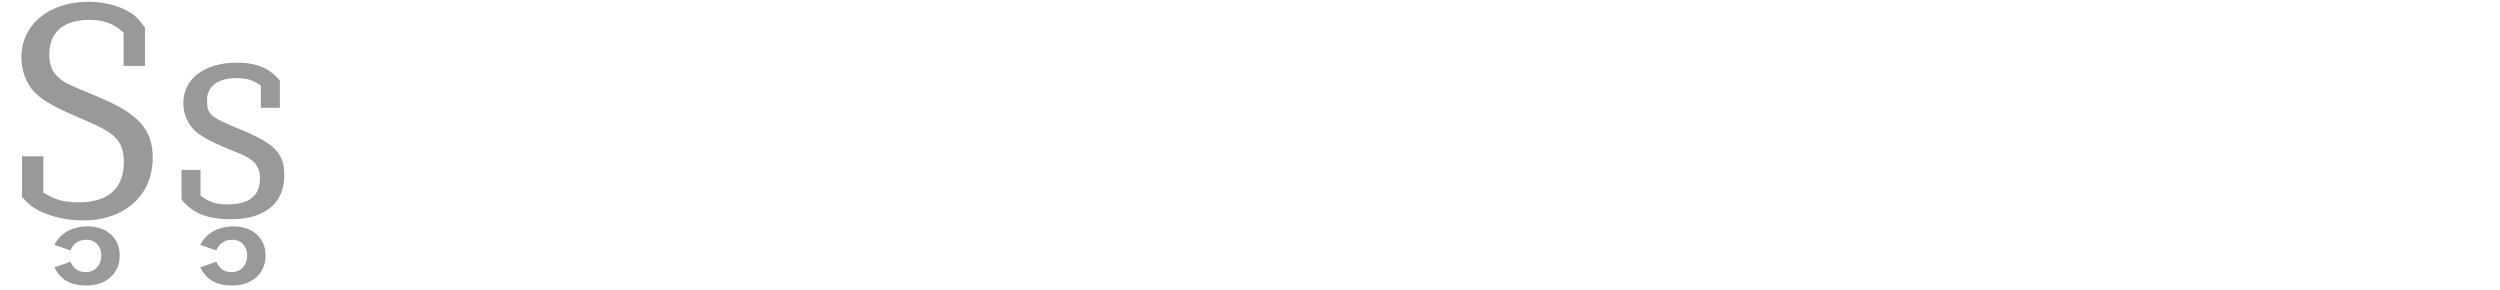 <?xml version="1.0" encoding="utf-8"?>
<!-- Generator: Adobe Illustrator 16.0.4, SVG Export Plug-In . SVG Version: 6.00 Build 0)  -->
<!DOCTYPE svg PUBLIC "-//W3C//DTD SVG 1.1//EN" "http://www.w3.org/Graphics/SVG/1.1/DTD/svg11.dtd">
<svg version="1.1" id="Ebene_1" xmlns="http://www.w3.org/2000/svg" xmlns:xlink="http://www.w3.org/1999/xlink" x="0px" y="0px"
	 width="345px" height="40px" viewBox="0 0 345 40" enable-background="new 0 0 345 40" xml:space="preserve">
<g>
	<rect y="-0.616" fill="none" width="345" height="39.201"/>
	<path fill="#999999" d="M5.985,21.563v5.002c1.64,1.025,2.829,1.354,4.879,1.354c4.1,0,6.232-1.928,6.232-5.617
		c0-1.436-0.41-2.583-1.23-3.362c-0.943-0.901-1.722-1.312-5.699-3.034c-2.87-1.229-4.387-2.132-5.453-3.238
		c-1.107-1.148-1.763-2.953-1.763-4.756c0-4.511,3.813-7.668,9.266-7.668c2.05,0,4.059,0.492,5.535,1.354
		c0.861,0.492,1.353,0.984,2.255,2.214V9.1h-2.952V4.507c-1.394-1.271-2.706-1.762-4.715-1.762c-3.567,0-5.535,1.68-5.535,4.756
		c0,1.353,0.369,2.377,1.148,3.074c0.861,0.82,1.066,0.902,5.658,2.829c5.535,2.296,7.462,4.47,7.462,8.364
		c0,5.207-3.854,8.651-9.635,8.651c-2.173,0-4.387-0.492-6.15-1.394c-0.82-0.41-1.312-0.82-2.255-1.846v-5.617H5.985z M9.717,36.118
		c0.451,0.984,1.107,1.436,2.132,1.436c1.23,0,2.132-0.943,2.132-2.296c0-1.271-0.82-2.173-2.05-2.173
		c-1.066,0-1.845,0.533-2.214,1.476l-2.214-0.778c0.861-1.641,2.501-2.543,4.592-2.543c2.624,0,4.428,1.6,4.428,4.019
		c0,2.46-1.845,4.141-4.592,4.141c-2.173,0-3.567-0.778-4.428-2.501L9.717,36.118z"/>
	<path fill="#999999" d="M27.674,23.45v3.566c1.353,0.943,2.132,1.189,3.731,1.189c2.993,0,4.469-1.189,4.469-3.567
		c0-1.763-0.779-2.665-3.198-3.608c-2.706-1.065-3.977-1.681-5.166-2.5c-1.394-0.943-2.214-2.543-2.214-4.306
		c0-3.362,2.952-5.576,7.339-5.576c2.747,0,4.469,0.697,5.986,2.46v3.771h-2.624v-3.074c-1.107-0.779-1.968-1.025-3.444-1.025
		c-2.46,0-3.977,1.148-3.977,2.993c0,2.05,0.328,2.337,4.715,4.142c4.674,1.927,5.945,3.279,5.945,6.313
		c0,3.813-2.706,6.027-7.339,6.027c-3.239,0-5.289-0.82-6.847-2.706v-4.1H27.674z M29.847,36.118
		c0.451,0.984,1.107,1.436,2.132,1.436c1.23,0,2.132-0.943,2.132-2.296c0-1.271-0.82-2.173-2.05-2.173
		c-1.066,0-1.845,0.533-2.214,1.476l-2.214-0.778c0.861-1.641,2.501-2.543,4.592-2.543c2.624,0,4.428,1.6,4.428,4.019
		c0,2.46-1.845,4.141-4.592,4.141c-2.173,0-3.567-0.778-4.428-2.501L29.847,36.118z"/>
</g>
</svg>
